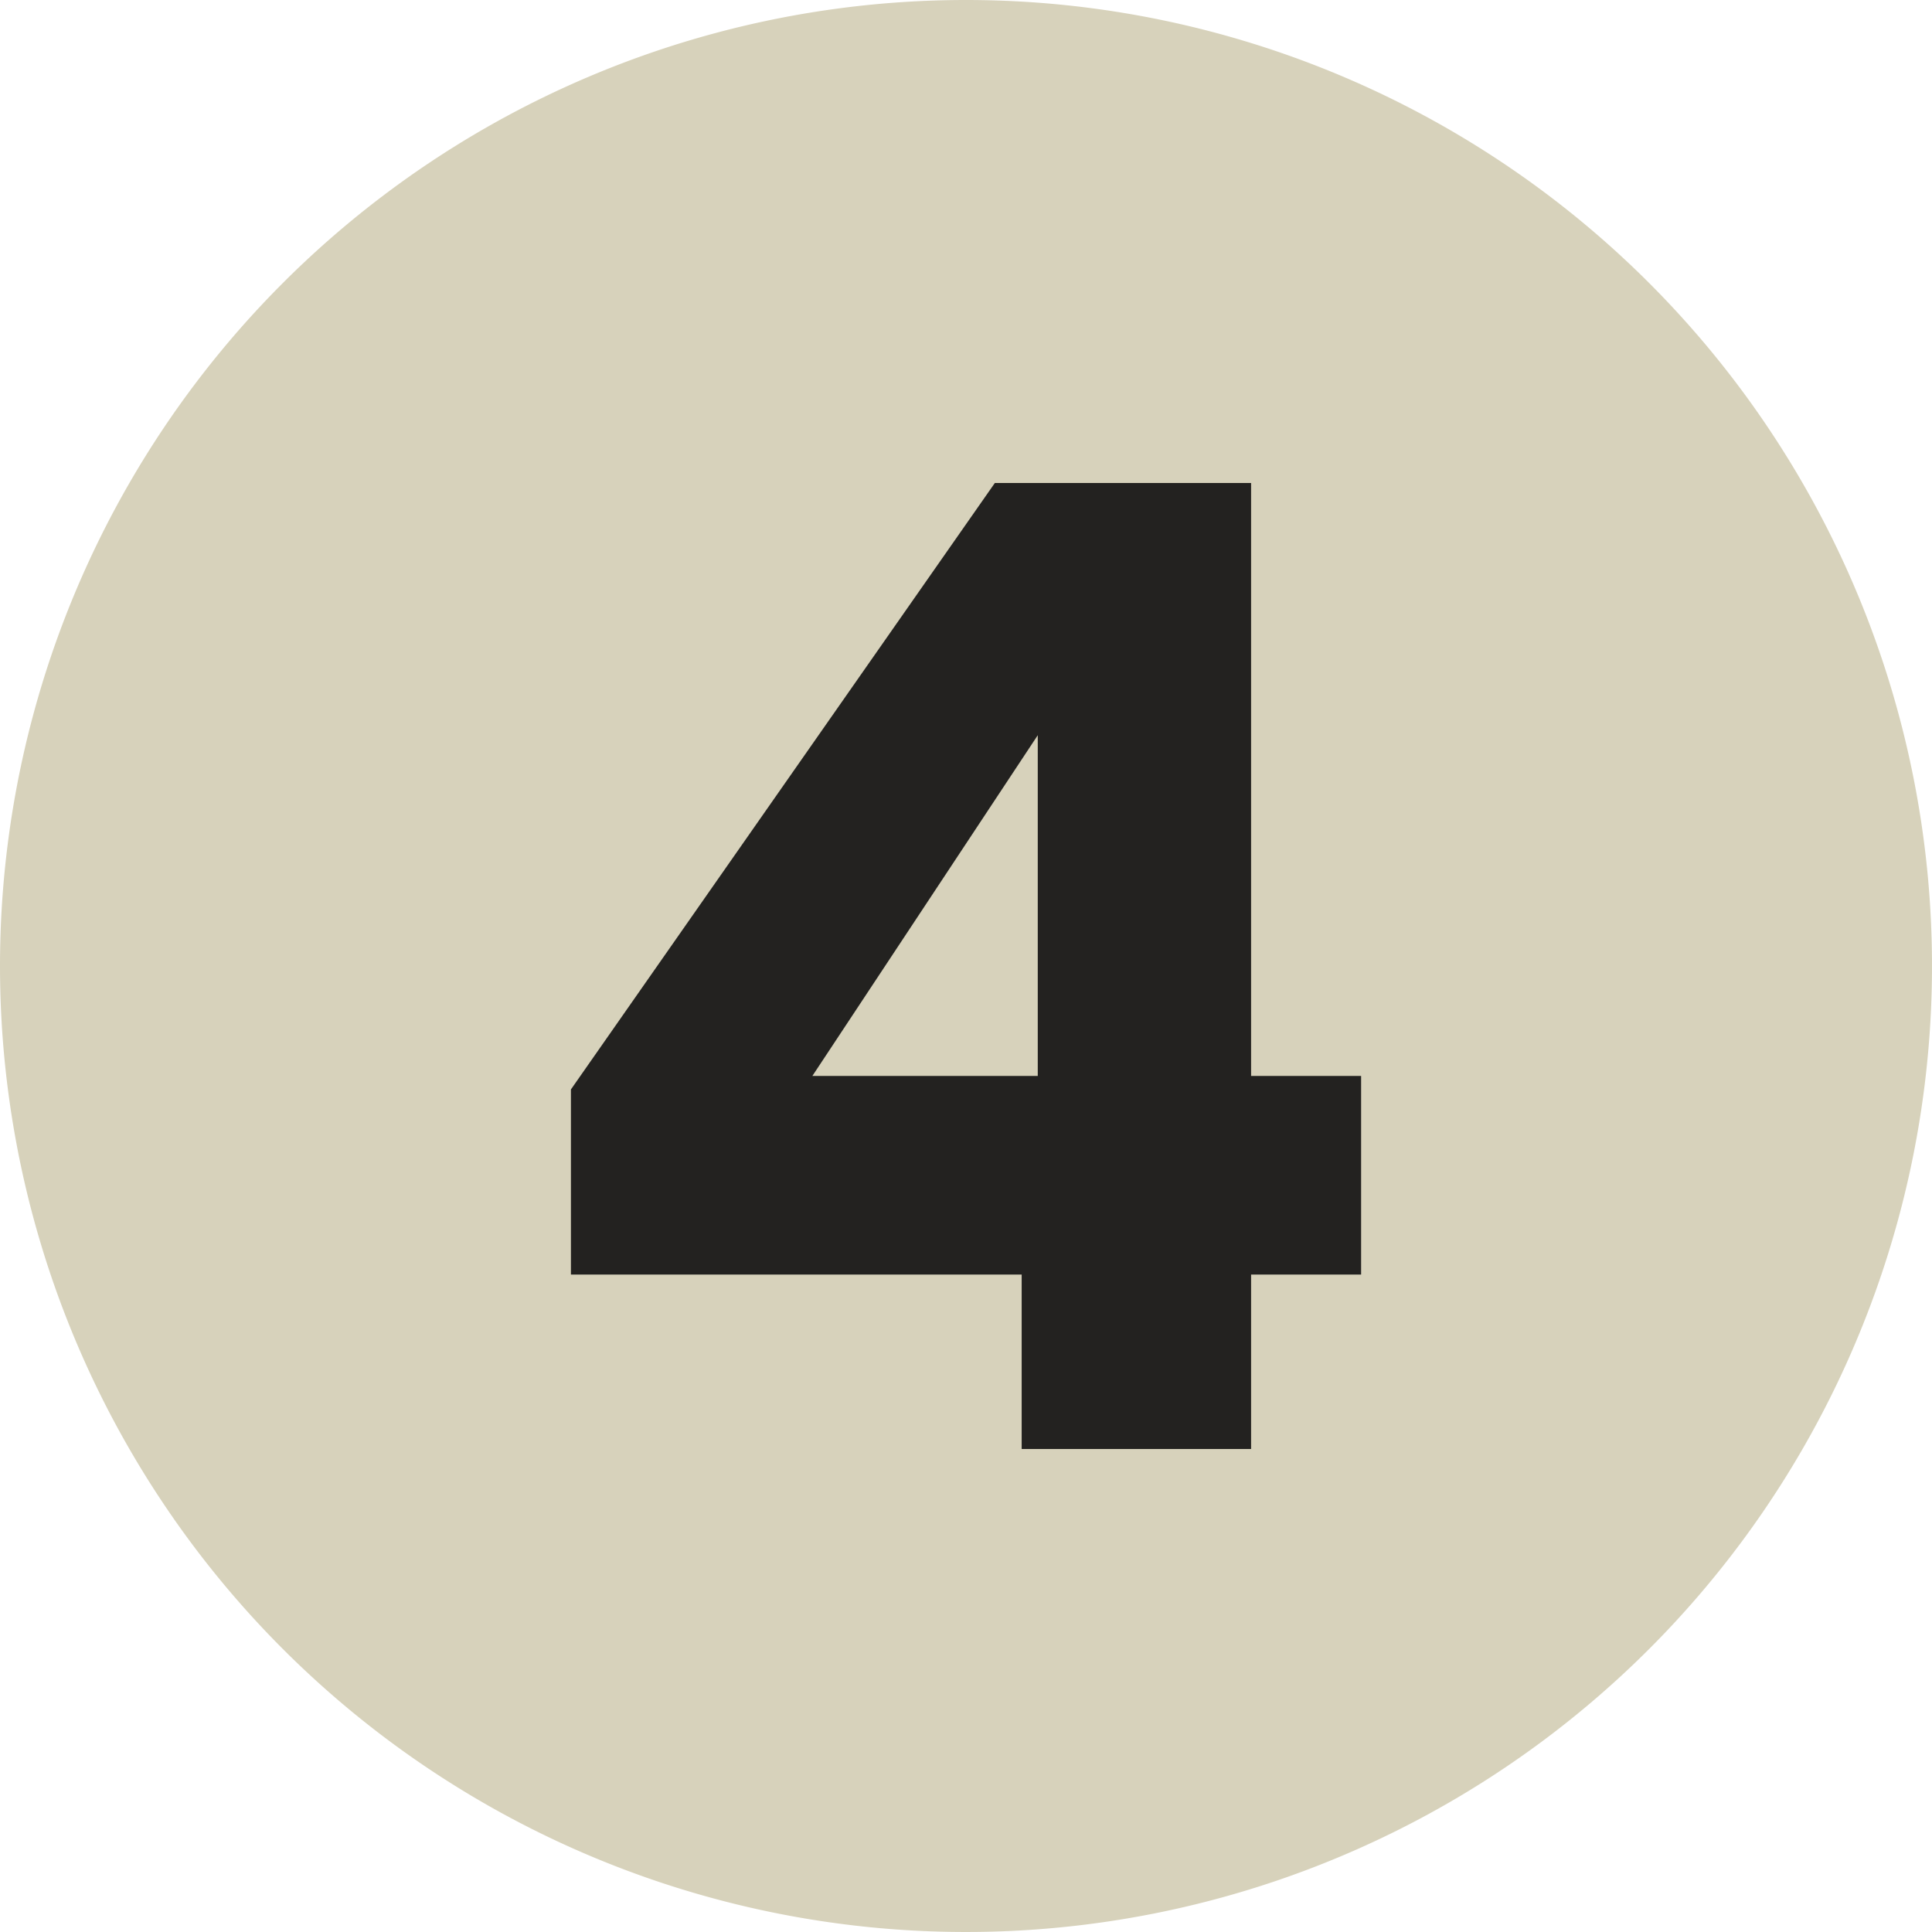 <svg xmlns="http://www.w3.org/2000/svg" id="Group_1280" data-name="Group 1280" width="110" height="110" viewBox="0 0 110 110"><path id="Path_857" data-name="Path 857" d="M55,0A55,55,0,1,1,0,55,55,55,0,0,1,55,0Z" fill="#d7d2bb"/><path id="Path_229" data-name="Path 229" d="M28.264,16.84H41.326V6.909H47.59V-4.4H41.326V-38.16H26.736L2.6-3.632V6.909H28.264ZM16.347-4.4,29.18-23.8V-4.4Z" transform="translate(29.906 65.66)" fill="#232220"/></svg>